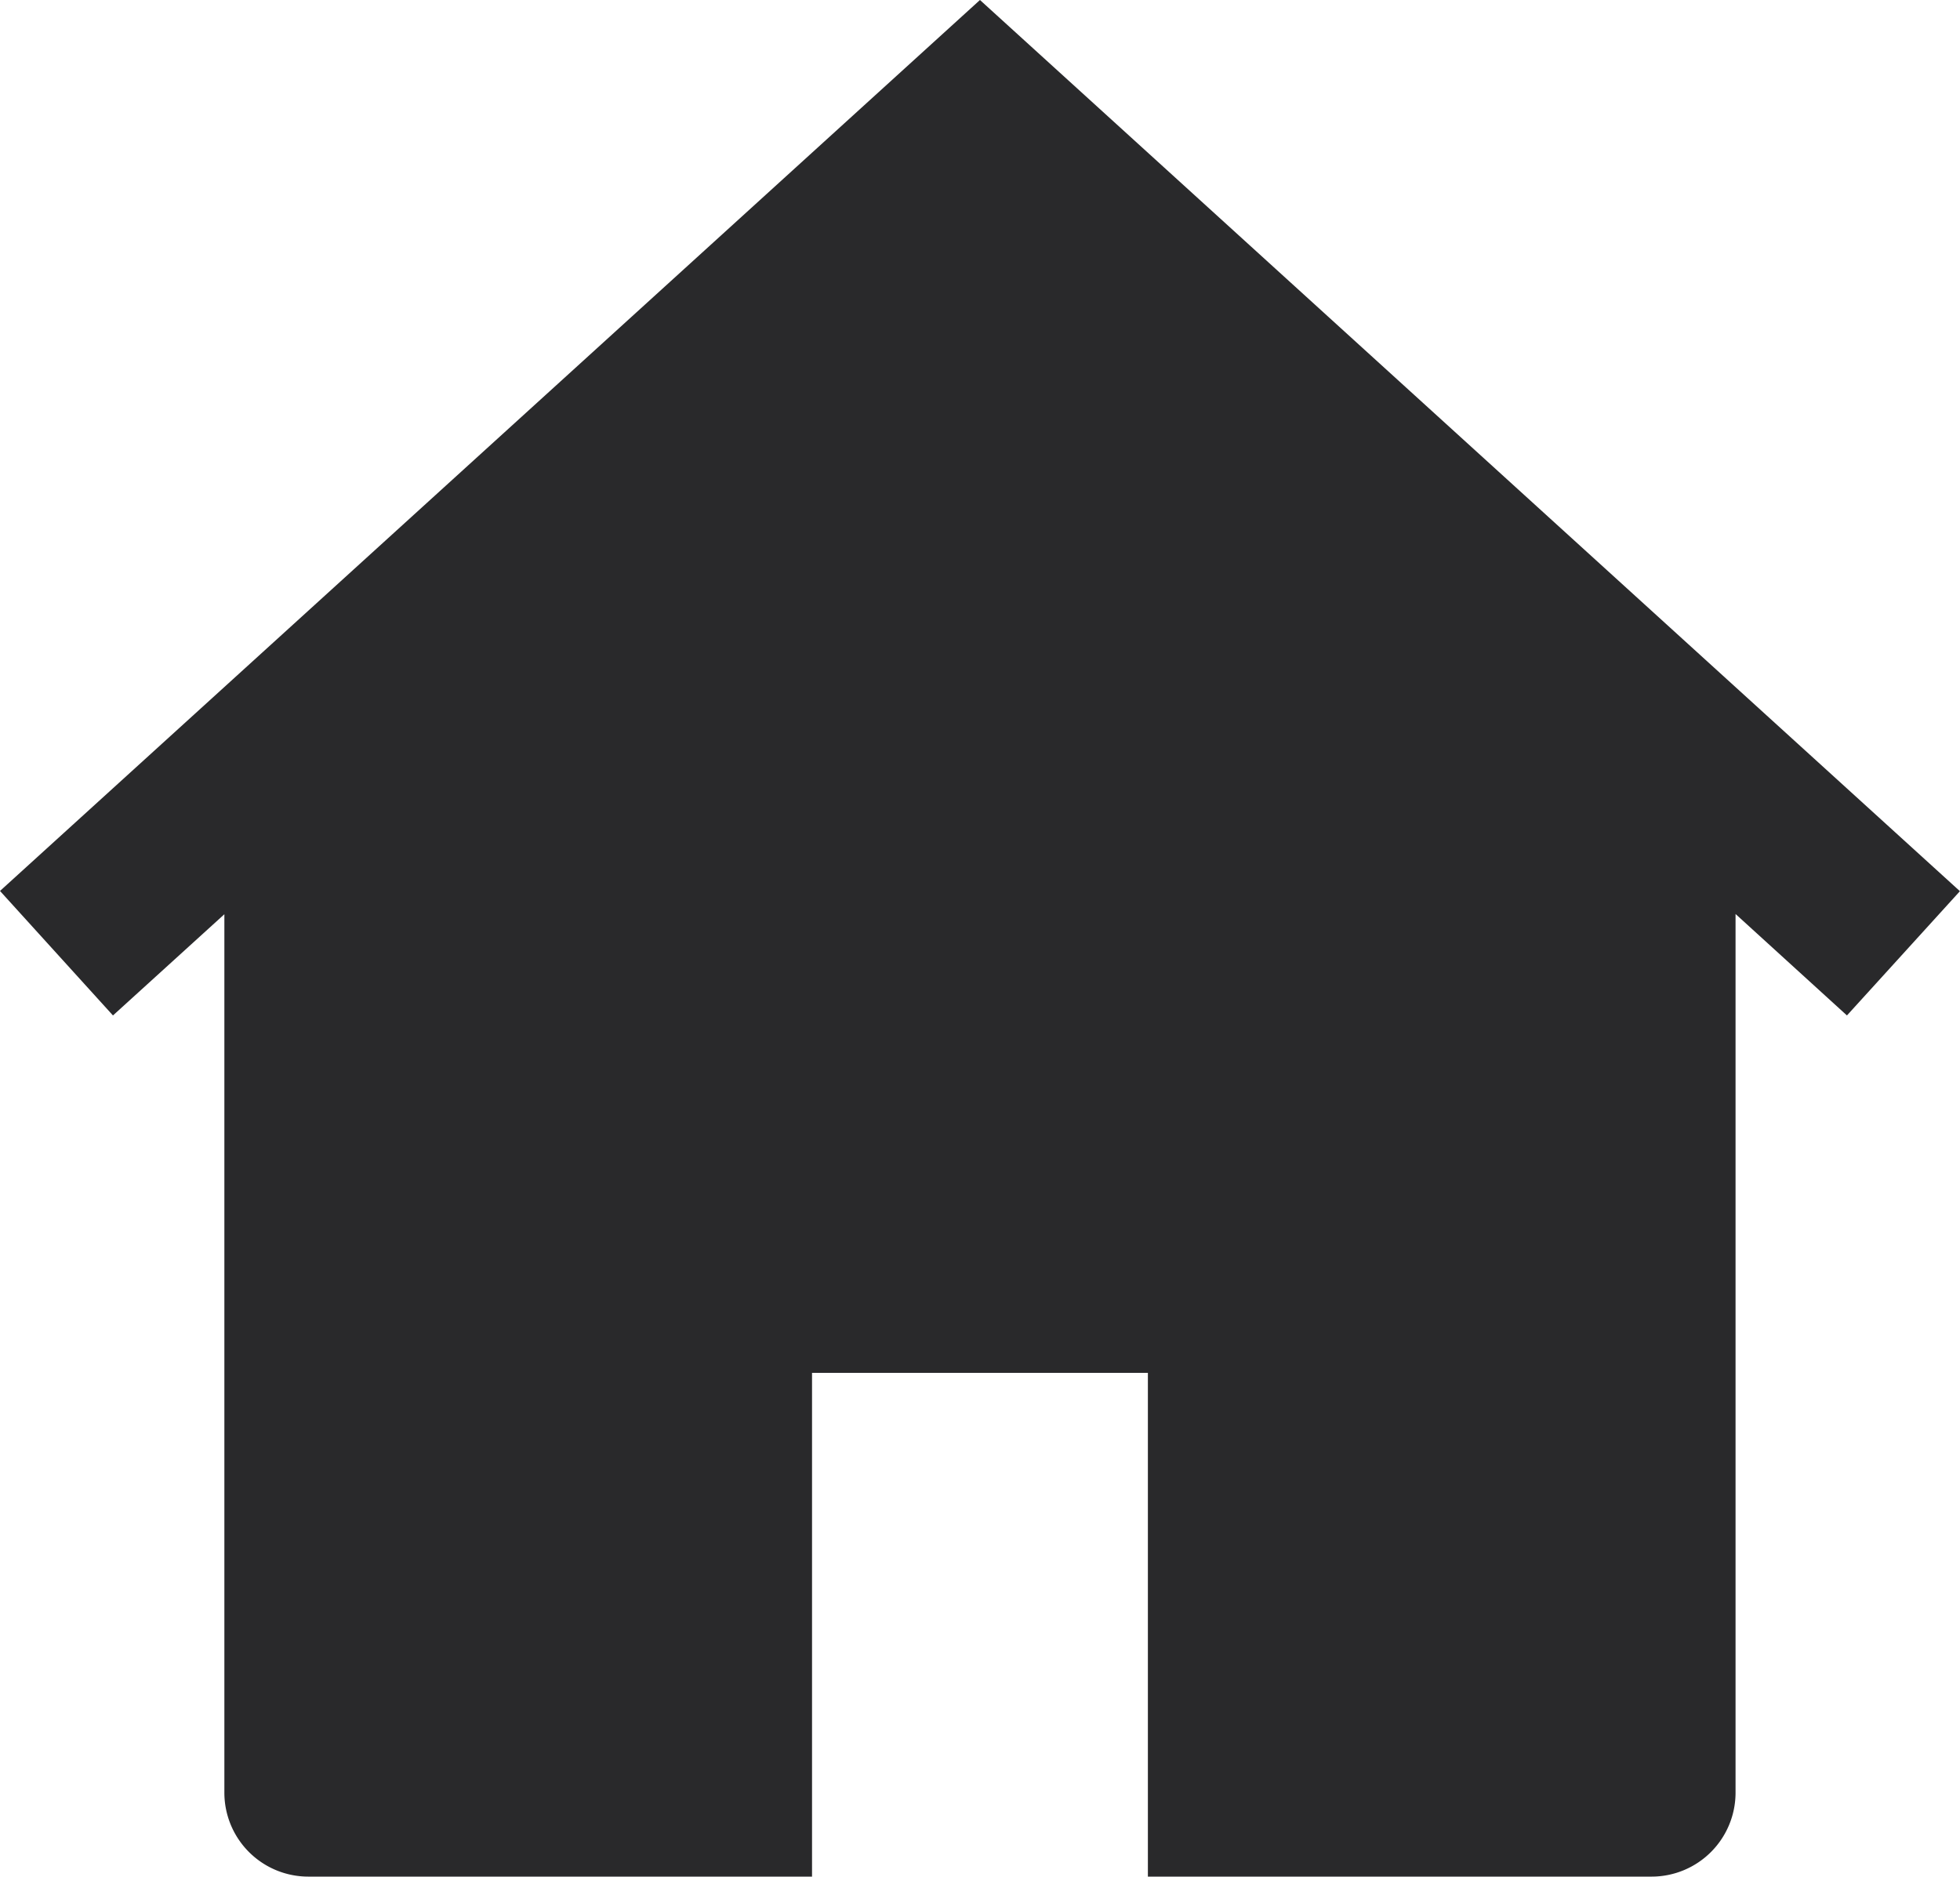 <svg xmlns="http://www.w3.org/2000/svg" width="25.001" height="23.936" viewBox="0 0 25.001 23.936"><defs><style>.a{fill:#29292b;}</style></defs><g transform="translate(-0.327 -0.648)"><path class="a" d="M12.827.648,7.473,5.516,4.26,8.437.327,12.012,1.768,13.6l1.421-1.291V23.513A1.071,1.071,0,0,0,4.26,24.584h6.425V18.159h4.284v6.425h6.425a1.071,1.071,0,0,0,1.071-1.071V12.306L23.886,13.6l1.441-1.585Z"/></g></svg>
